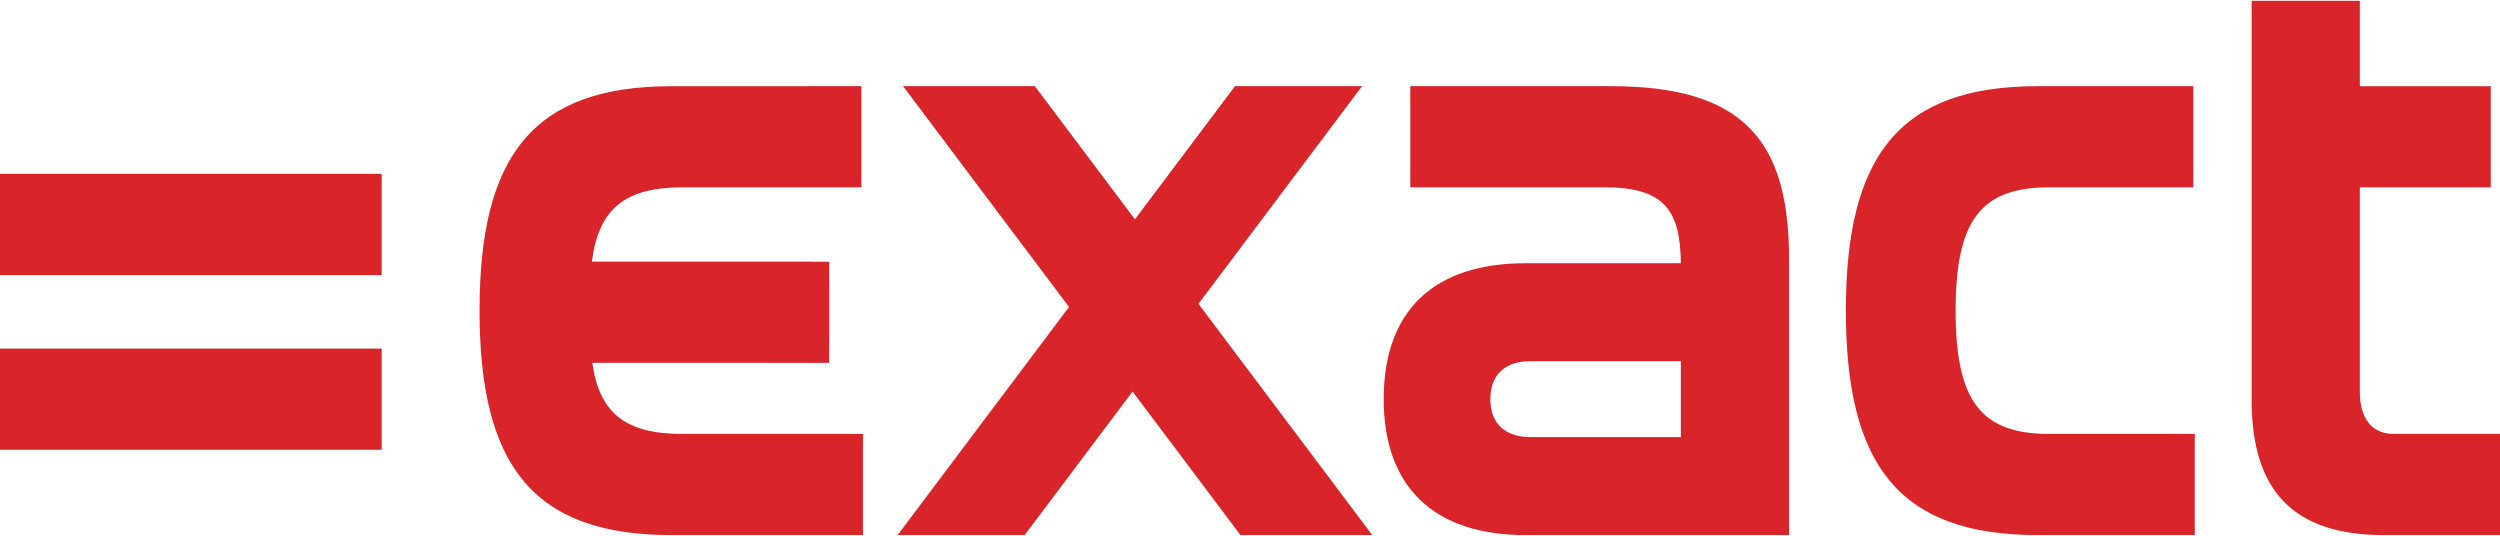 <svg width="84" height="18" viewBox="0 0 84 18" fill="none" xmlns="http://www.w3.org/2000/svg">
<path fill-rule="evenodd" clip-rule="evenodd" d="M11.268 5.843H-0.006V9.242H12.825V5.843H11.268ZM11.132 11.712H-0.006V15.111H1.686V15.111H11.132V15.111H12.825V11.712H11.132ZM56.477 14.686H51.419C50.576 14.686 50.075 14.234 50.075 13.411C50.075 12.588 50.576 12.136 51.419 12.136H56.477V14.686ZM54.133 2.895H49.455L47.386 2.895V6.294H49.455L53.921 6.294C55.92 6.294 56.461 7.068 56.476 8.844H51.261C48.178 8.844 46.492 10.437 46.492 13.411C46.492 16.359 48.178 17.979 51.261 17.979H59.454L59.458 17.979H60.113V8.711C60.113 4.781 58.637 2.895 54.133 2.895ZM73.086 14.579H68.844C66.552 14.579 65.709 13.464 65.709 10.437C65.709 7.41 66.552 6.295 68.844 6.295H73.033L73.039 6.294H73.694V2.895H68.475C63.813 2.895 62.021 5.232 62.021 10.437C62.021 15.642 63.813 17.979 68.475 17.979H73.744V14.58H73.089L73.086 14.579ZM26.927 14.58H22.936C21.03 14.58 20.145 13.9 19.9 12.19H25.791V12.193H27.86V11.587C27.861 11.567 27.862 11.547 27.862 11.526V9.455C27.862 9.434 27.861 9.413 27.86 9.393V8.794H27.278C27.254 8.791 27.229 8.79 27.204 8.79H19.887C20.112 7.019 20.994 6.294 22.936 6.294H28.942V2.895H27.136V2.896H22.567C17.904 2.896 16.113 5.232 16.113 10.437C16.113 15.641 17.904 17.979 22.567 17.979H28.337C28.339 17.979 28.341 17.979 28.343 17.979H28.995V14.58H26.927ZM83.348 14.58H80.423C79.712 14.58 79.29 14.075 79.29 13.172V6.294H83.69V2.896H79.29V0.027H75.655V13.438C75.655 16.545 77.104 17.979 80.107 17.979H83.348L83.355 17.979H84.007V14.58H83.348ZM45.589 17.288L40.268 10.209L45.247 3.586V3.586L45.765 2.895H41.496L41.137 3.373L41.137 3.373L38.133 7.369L35.13 3.373L35.13 3.373L34.771 2.895H30.343L35.919 10.314L30.159 17.979L31.613 17.979H34.428L34.787 17.501L34.788 17.501L38.054 13.155L41.321 17.501V17.501L41.68 17.979H46.108L45.589 17.288Z" fill="#D9252A"/>
</svg>
